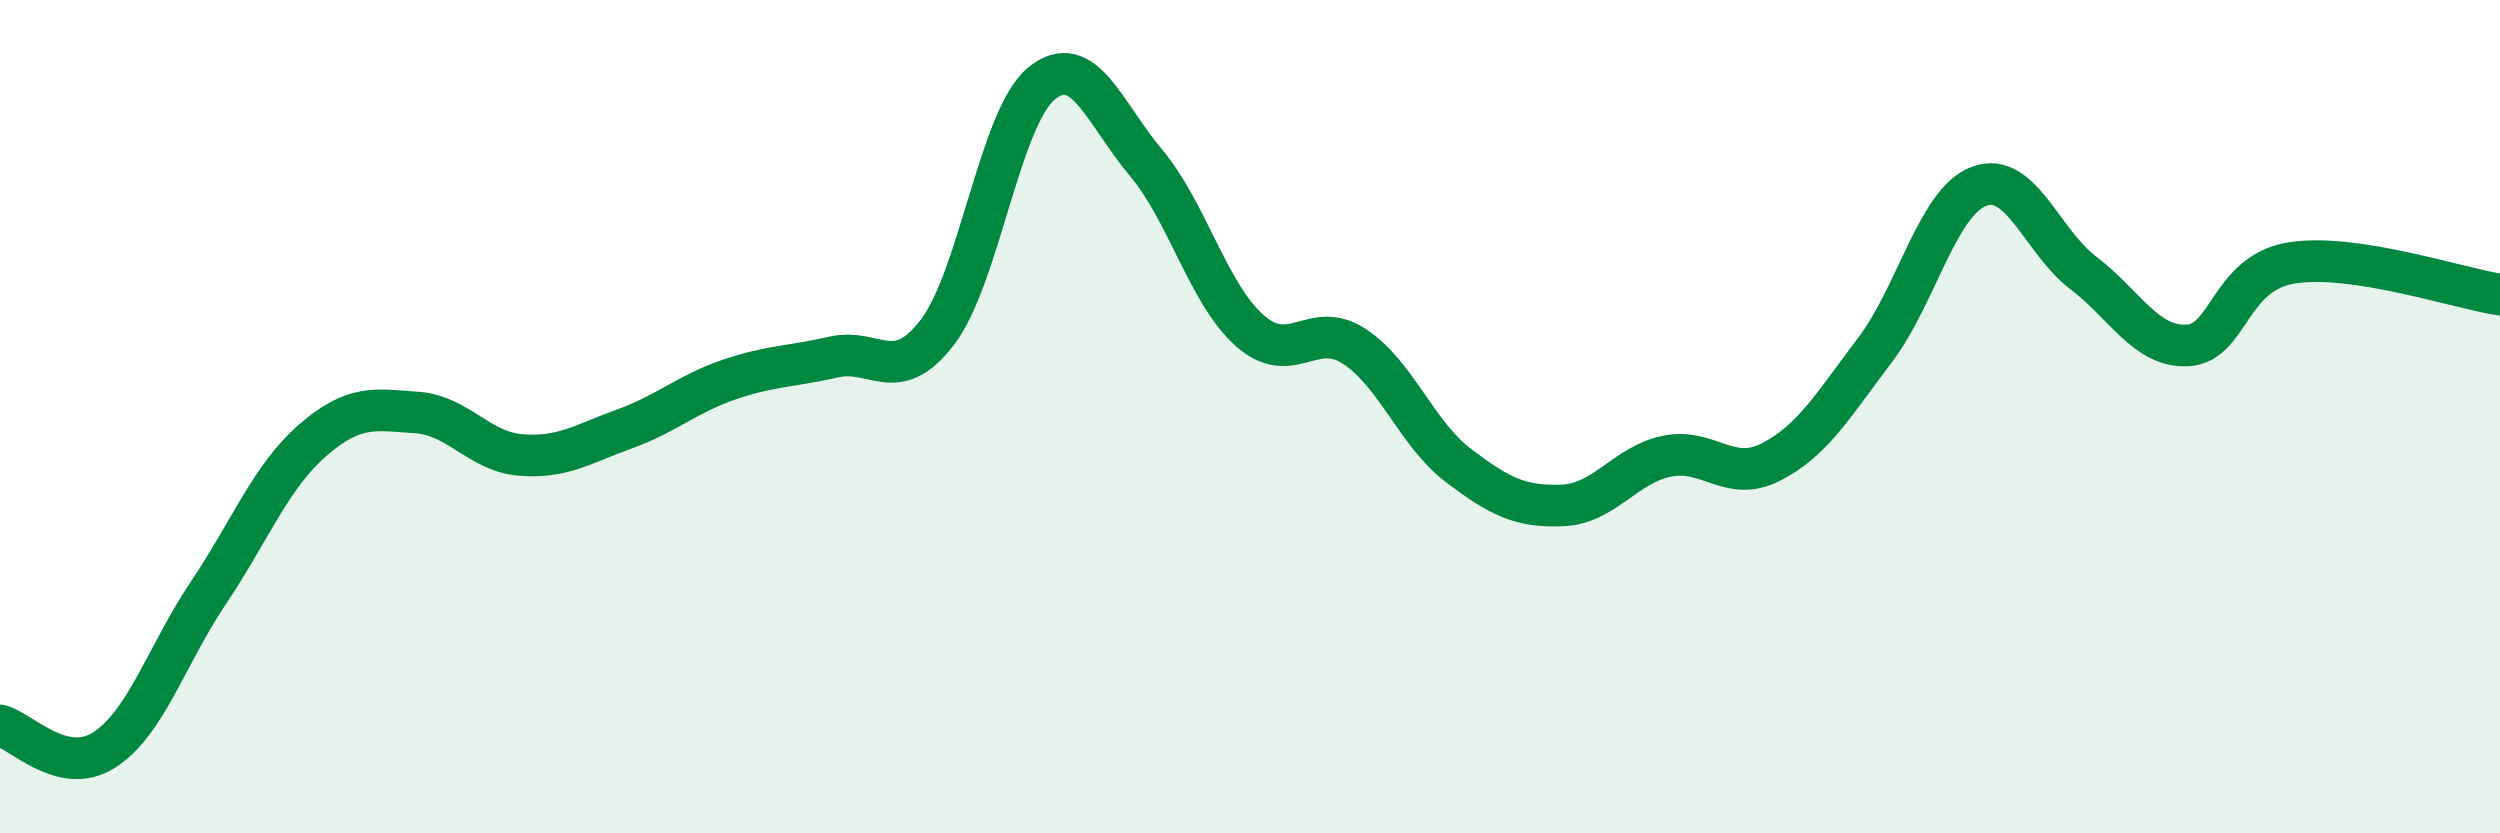 
    <svg width="60" height="20" viewBox="0 0 60 20" xmlns="http://www.w3.org/2000/svg">
      <path
        d="M 0,17.41 C 0.5,17.53 1.5,18.64 2.5,18 C 3.5,17.36 4,15.72 5,14.23 C 6,12.74 6.5,11.44 7.5,10.57 C 8.5,9.7 9,9.83 10,9.9 C 11,9.97 11.5,10.84 12.5,10.92 C 13.5,11 14,10.65 15,10.29 C 16,9.93 16.5,9.45 17.5,9.11 C 18.5,8.77 19,8.8 20,8.57 C 21,8.34 21.5,9.28 22.5,7.97 C 23.5,6.66 24,2.81 25,2 C 26,1.19 26.5,2.71 27.5,3.9 C 28.5,5.09 29,7.06 30,7.94 C 31,8.82 31.5,7.66 32.5,8.31 C 33.5,8.96 34,10.41 35,11.17 C 36,11.93 36.5,12.17 37.5,12.13 C 38.5,12.09 39,11.16 40,10.95 C 41,10.74 41.5,11.6 42.5,11.09 C 43.5,10.58 44,9.72 45,8.4 C 46,7.08 46.5,4.84 47.5,4.47 C 48.5,4.1 49,5.79 50,6.55 C 51,7.31 51.5,8.34 52.5,8.29 C 53.5,8.24 53.5,6.55 55,6.31 C 56.5,6.07 59,6.92 60,7.07L60 20L0 20Z"
        fill="#008740"
        opacity="0.1"
        stroke-linecap="round"
        stroke-linejoin="round"
      />
      <path
        d="M 0,17.41 C 0.5,17.53 1.5,18.64 2.5,18 C 3.5,17.36 4,15.72 5,14.23 C 6,12.74 6.5,11.44 7.5,10.57 C 8.5,9.7 9,9.83 10,9.9 C 11,9.97 11.5,10.84 12.5,10.92 C 13.5,11 14,10.65 15,10.29 C 16,9.93 16.5,9.45 17.5,9.11 C 18.5,8.77 19,8.8 20,8.57 C 21,8.34 21.5,9.28 22.5,7.97 C 23.5,6.66 24,2.81 25,2 C 26,1.19 26.5,2.71 27.5,3.9 C 28.5,5.09 29,7.06 30,7.94 C 31,8.82 31.5,7.66 32.5,8.31 C 33.5,8.96 34,10.41 35,11.17 C 36,11.93 36.5,12.17 37.5,12.13 C 38.5,12.09 39,11.16 40,10.95 C 41,10.74 41.5,11.6 42.5,11.09 C 43.5,10.58 44,9.72 45,8.4 C 46,7.08 46.5,4.84 47.5,4.47 C 48.5,4.1 49,5.79 50,6.55 C 51,7.31 51.5,8.34 52.5,8.29 C 53.5,8.24 53.5,6.55 55,6.31 C 56.5,6.07 59,6.92 60,7.07"
        stroke="#008740"
        stroke-width="1"
        fill="none"
        stroke-linecap="round"
        stroke-linejoin="round"
      />
    </svg>
  